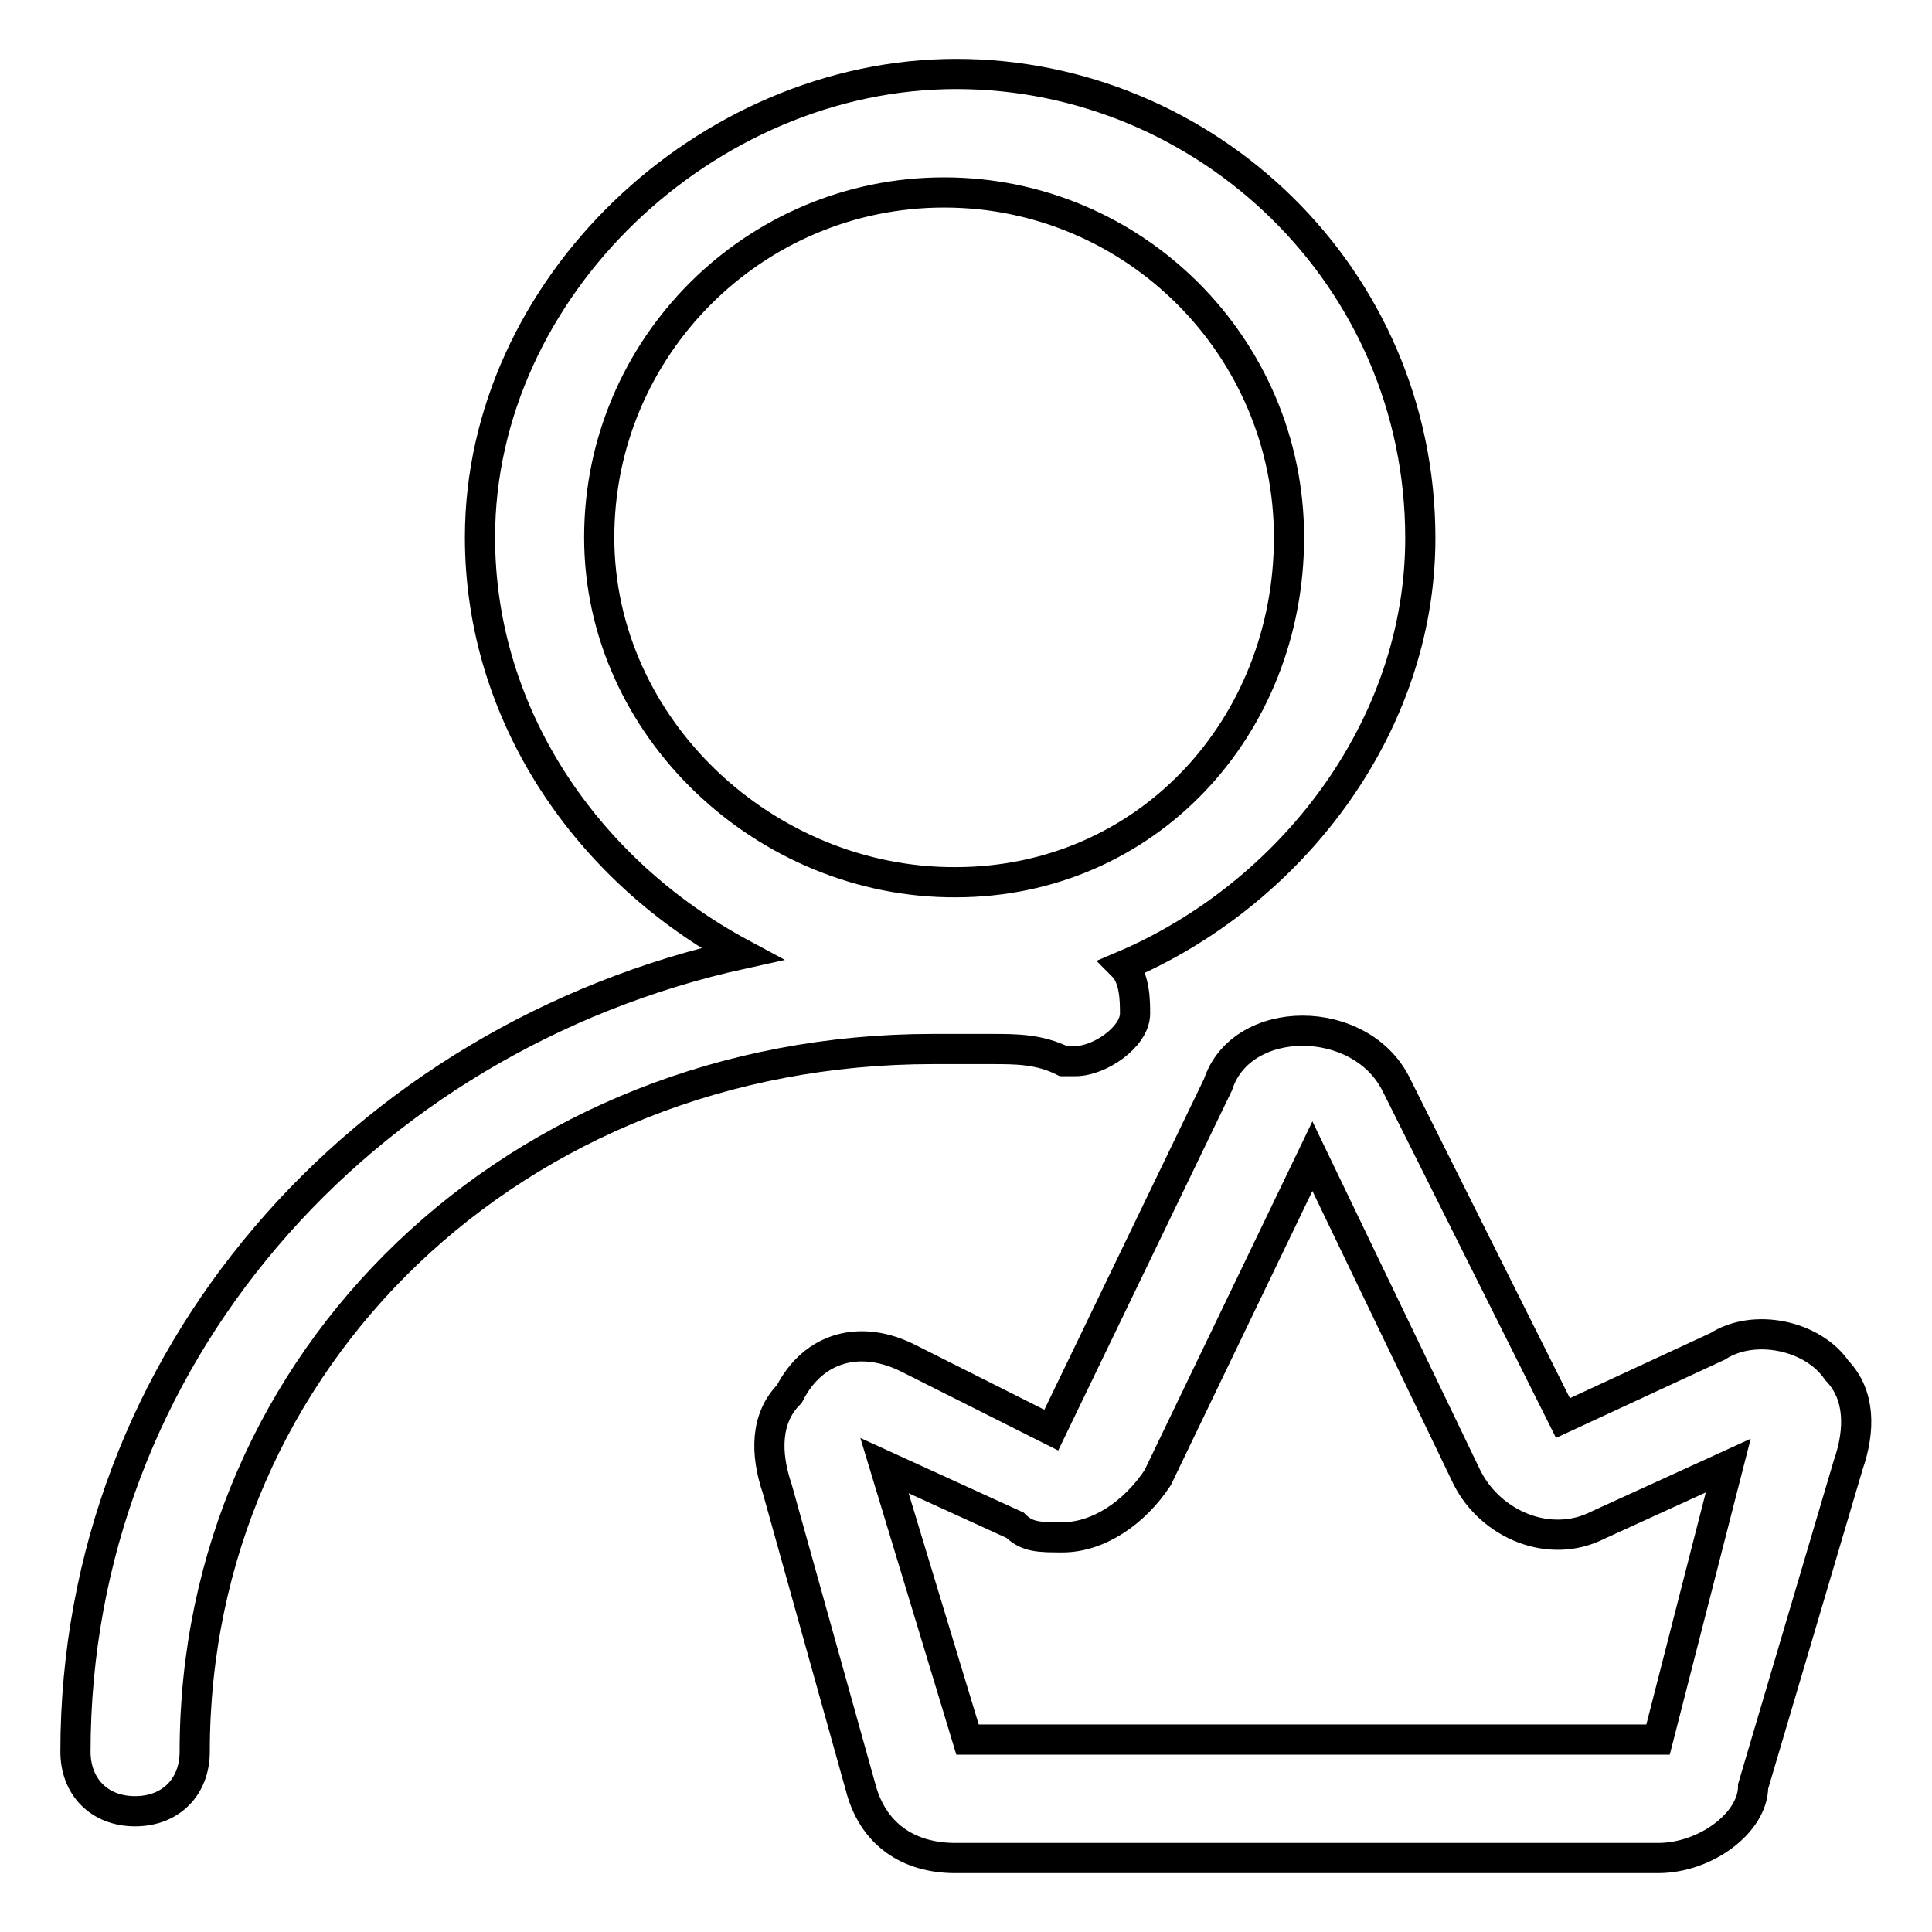 <?xml version="1.0" encoding="utf-8"?>
<!-- Svg Vector Icons : http://www.onlinewebfonts.com/icon -->
<!DOCTYPE svg PUBLIC "-//W3C//DTD SVG 1.1//EN" "http://www.w3.org/Graphics/SVG/1.1/DTD/svg11.dtd">
<svg version="1.1" xmlns="http://www.w3.org/2000/svg" xmlns:xlink="http://www.w3.org/1999/xlink" x="0px" y="0px" viewBox="0 0 256 256" enable-background="new 0 0 256 256" xml:space="preserve">
<g><g><path stroke-width="4" fill-opacity="0" stroke="#000000"  d="M243.4,181.6c-3.2-4.7-11-6.3-15.8-3.2l-20.5,9.5l-22.1-44.2c-4.7-9.5-20.5-9.5-23.6,0l-22.1,45.8l-18.9-9.5c-6.3-3.2-12.6-1.6-15.8,4.7c-3.2,3.2-3.2,7.9-1.6,12.6l11,39.4c1.6,6.3,6.3,9.5,12.6,9.5h93.1c6.3,0,12.6-4.7,12.6-9.5l12.6-42.6C246.5,189.5,246.5,184.8,243.4,181.6z M219.7,230.5h-91.5l-11-36.3l17.3,7.9c1.6,1.6,3.2,1.6,6.3,1.6c4.7,0,9.5-3.2,12.6-7.9l20.5-42.6l20.5,42.6c3.2,6.3,11,9.5,17.3,6.3l17.3-7.9L219.7,230.5z"/><path stroke-width="4" fill-opacity="0" stroke="#000000"  d="M131.4,139L131.4,139c3.2,0,6.3,0,9.5,1.6h1.6c3.2,0,7.9-3.2,7.9-6.3c0-1.6,0-4.7-1.6-6.3c22.1-9.4,39.4-31.5,39.4-56.7c0-34.7-28.4-61.5-61.5-61.5S63.6,38.1,63.6,71.2c0,23.6,14.2,44.2,34.7,55.2C47.9,137.5,10,180,10,232.1c0,4.7,3.2,7.9,7.9,7.9s7.9-3.2,7.9-7.9c0-52,42.6-93.1,97.8-93.1C126.7,139,129.9,139,131.4,139z M79.4,71.2c0-25.2,20.5-45.7,45.7-45.7c25.2,0,45.7,20.5,45.7,45.7c0,25.2-18.9,45.7-44.2,45.7C101.5,117,79.4,96.5,79.4,71.2z"/></g></g>
</svg>